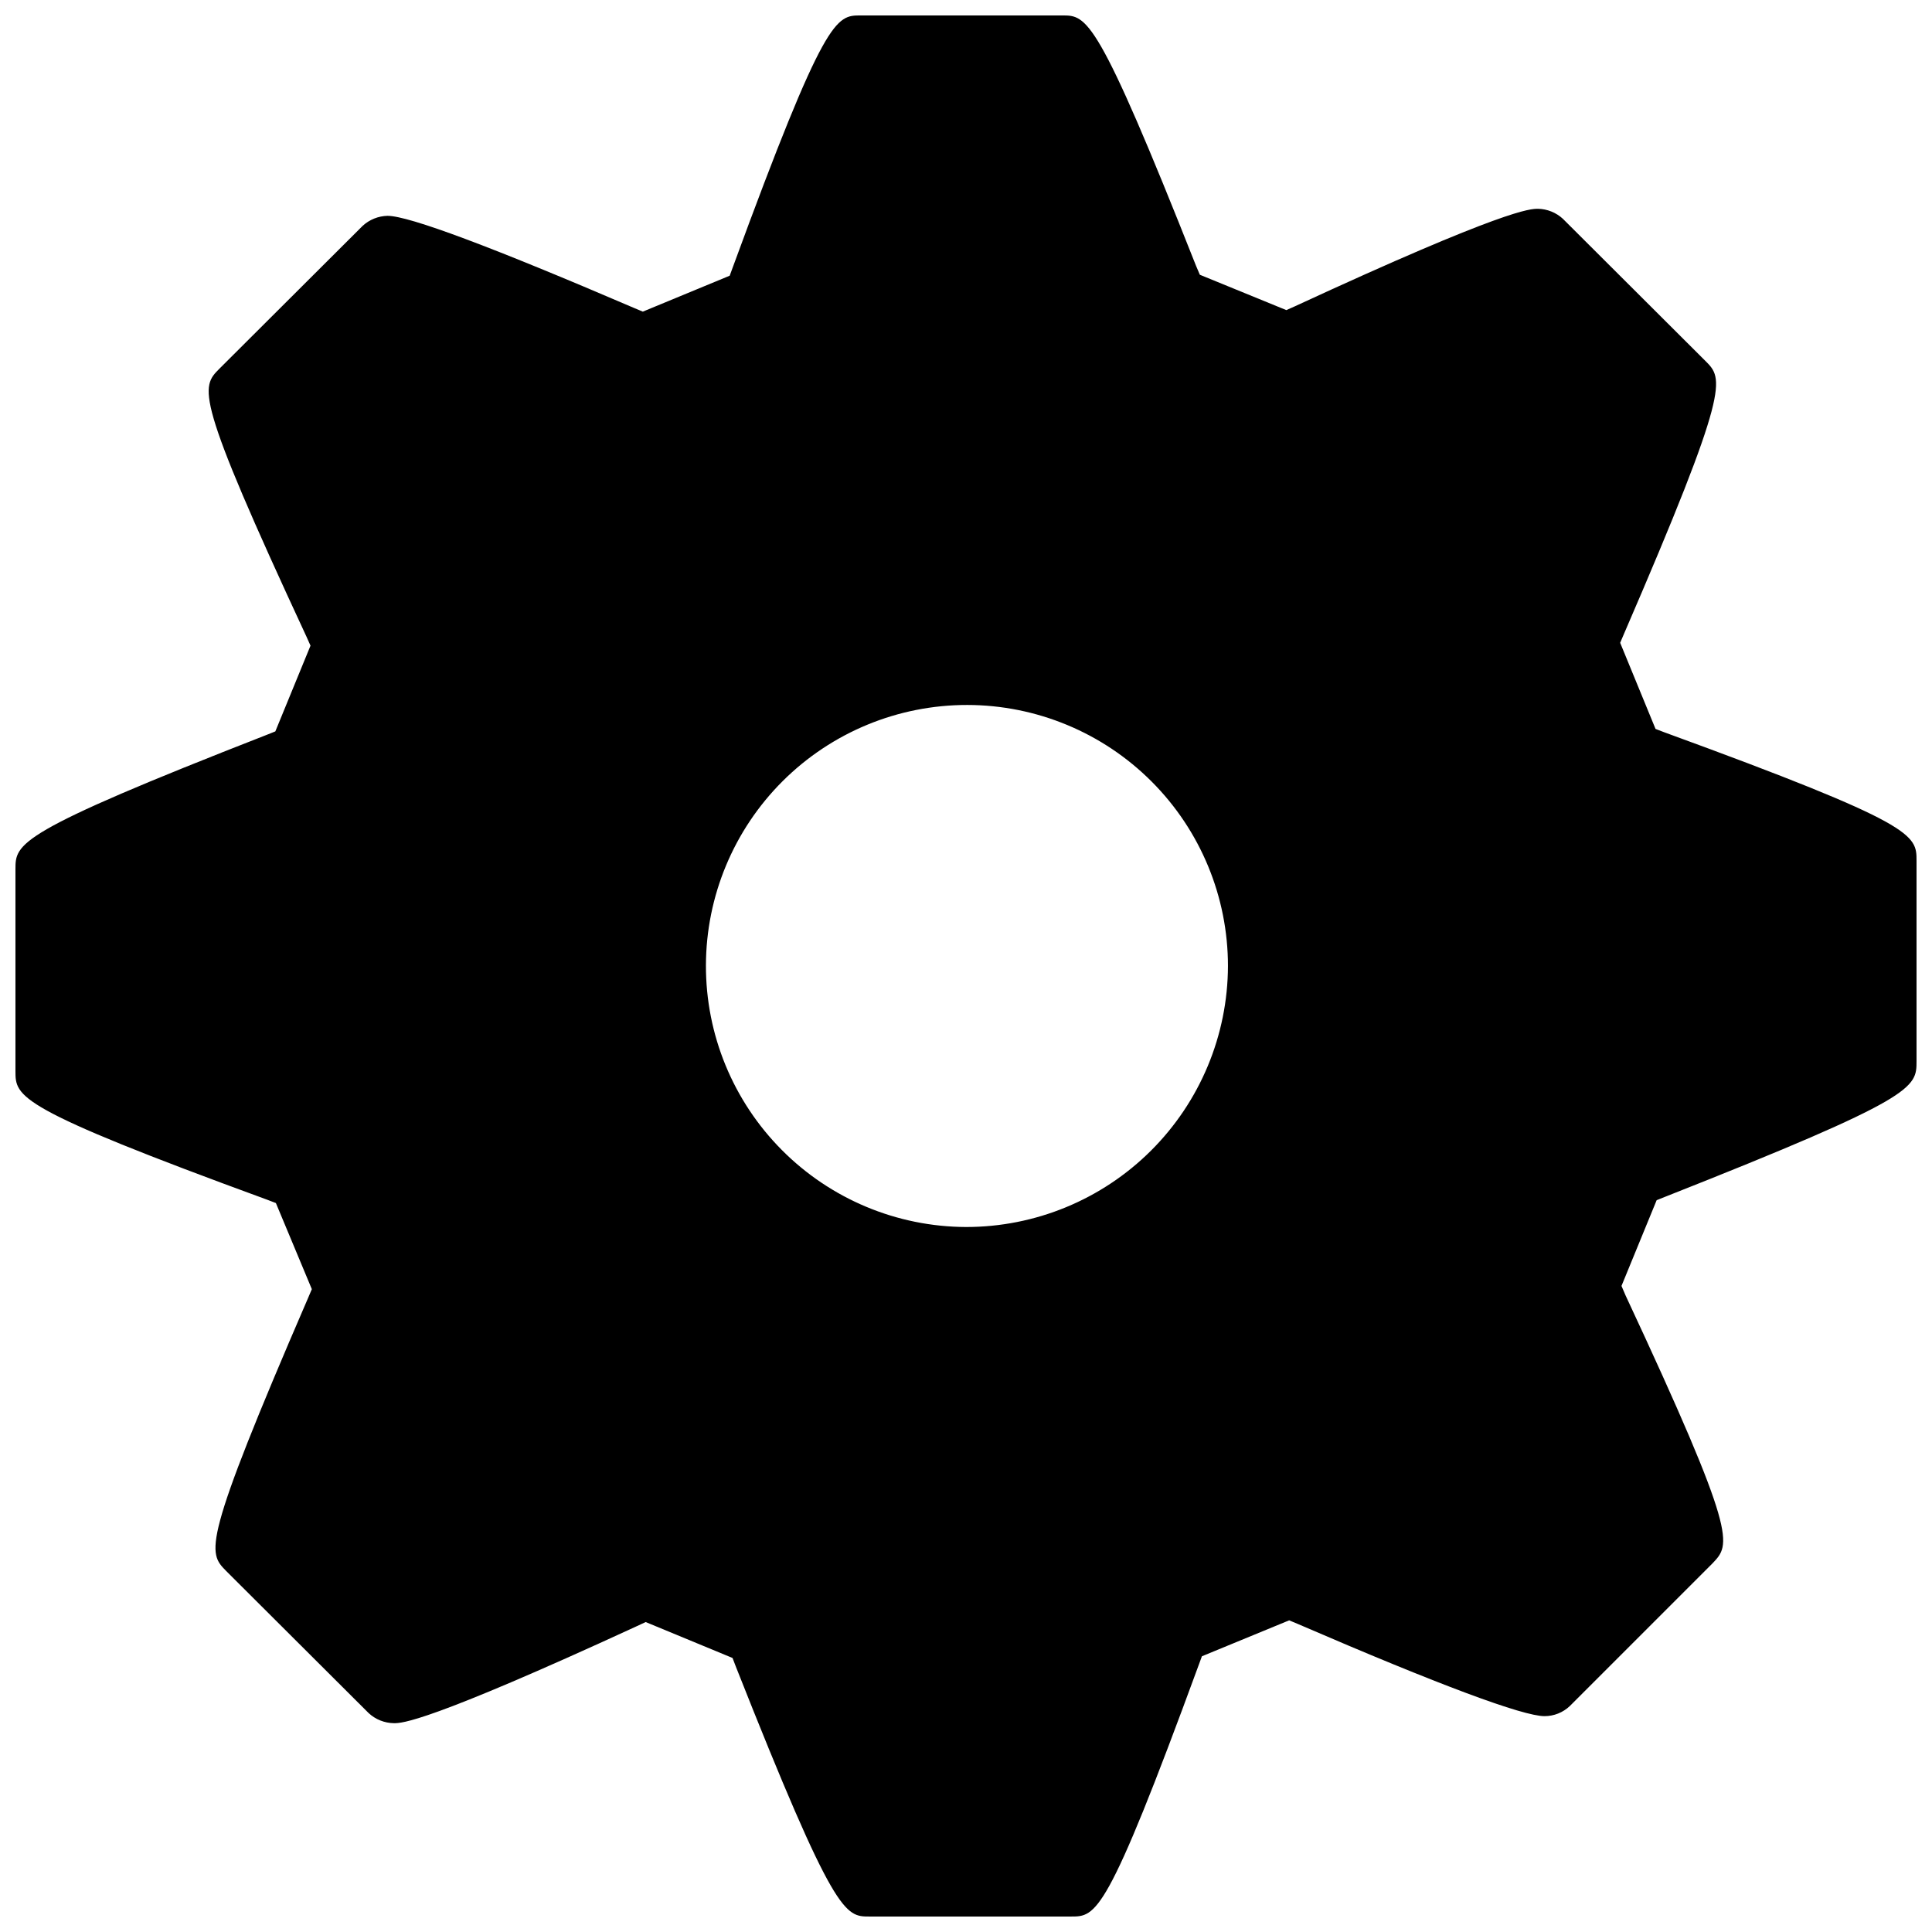 <?xml version="1.0" encoding="UTF-8"?>
<!-- Uploaded to: SVG Repo, www.svgrepo.com, Generator: SVG Repo Mixer Tools -->
<svg width="800px" height="800px" version="1.1" viewBox="144 144 512 512" xmlns="http://www.w3.org/2000/svg">
 <defs>
  <clipPath id="a">
   <path d="m148.09 148.09h503.81v503.81h-503.81z"/>
  </clipPath>
 </defs>
 <g clip-path="url(#a)">
  <path d="m585.1 338.08-2.367-0.906-9.371-22.824 1.008-2.367c28.312-65.496 26.348-67.562 21.613-72.297l-37.785-37.684v-0.004c-1.801-1.664-4.148-2.613-6.602-2.668-2.066 0-8.566 0-64.438 25.844l-2.266 1.008-22.922-9.371-1.008-2.367c-26.25-66.352-28.922-66.352-35.469-66.352h-53.406c-6.5 0-9.422 0-33.805 66.504l-0.906 2.469-23.023 9.52-2.168-0.906c-37.785-16.223-59.801-24.484-65.496-24.484-2.449 0.059-4.797 1.008-6.598 2.672l-37.887 37.785c-5.039 5.039-6.801 6.902 23.023 71.086l1.059 2.367-9.32 22.723-2.266 0.906c-66.605 25.996-66.605 28.77-66.605 35.672v53.402c0 6.902 0 9.723 66.652 34.109l2.367 0.906 9.523 22.82-1.008 2.367c-28.312 65.496-26.551 67.359-21.715 72.297l37.785 37.684 0.004 0.004c1.824 1.688 4.211 2.637 6.699 2.668 2.066 0 8.566 0 64.438-25.746l2.266-1.059 23.023 9.523 0.906 2.367c26.148 66.152 28.922 66.152 35.371 66.152h53.402c6.699 0 9.422 0 33.805-66.504l0.906-2.469 23.125-9.52 2.168 0.906c37.785 16.324 59.801 24.484 65.496 24.484 2.492 0.004 4.891-0.953 6.699-2.668l37.887-37.887c4.734-5.039 6.801-6.902-23.125-70.988l-1.059-2.469 9.32-22.723 2.266-0.906c66.605-26.297 66.605-28.867 66.605-35.973v-53.051c0-6.902 0-9.672-66.805-34.055zm-185.1 131.09c-18.332-0.066-35.887-7.406-48.809-20.41-12.926-13-20.16-30.598-20.113-48.93 0.043-18.332 7.363-35.895 20.348-48.836 12.988-12.938 30.578-20.191 48.91-20.172 18.328 0.023 35.902 7.32 48.855 20.293 12.957 12.969 20.23 30.551 20.23 48.883-0.051 18.371-7.391 35.973-20.406 48.941s-30.645 20.242-49.016 20.23z"/>
 </g>
</svg>